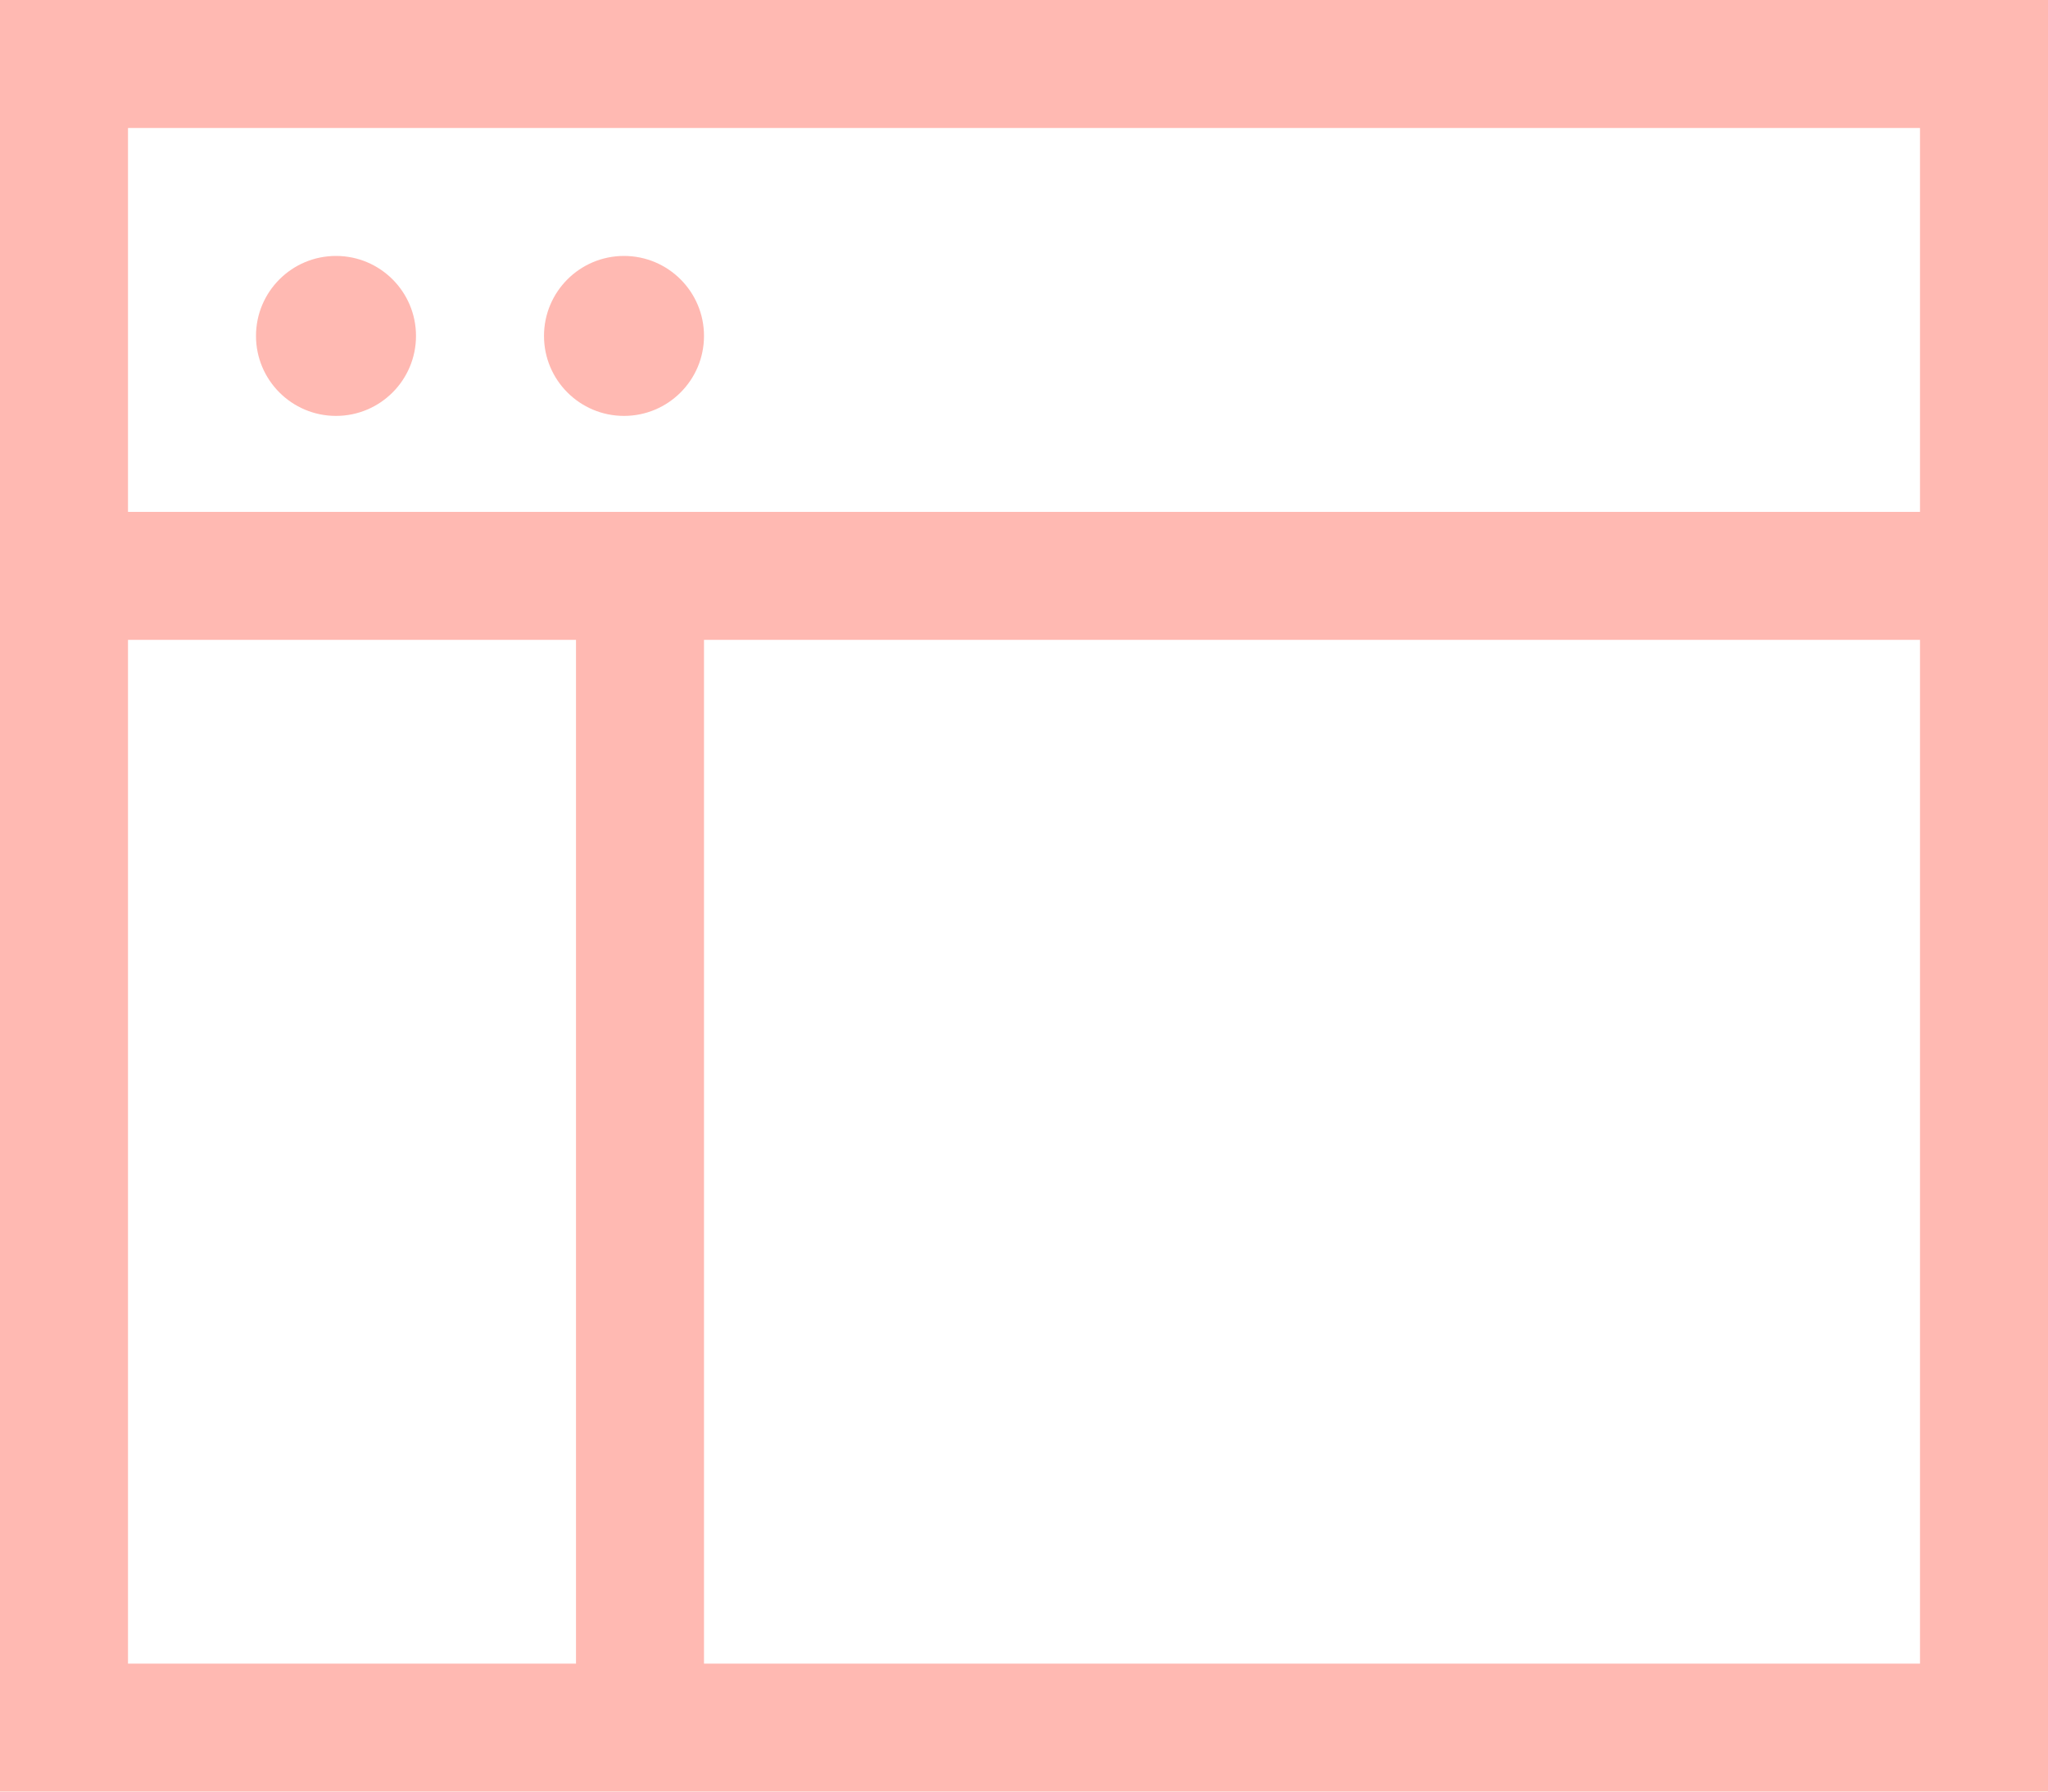 <svg xmlns="http://www.w3.org/2000/svg" width="32" height="28" viewBox="0 0 32 28"><g transform="translate(0 -2)"><line x2="30" transform="translate(1 11)" fill="none" stroke="#ffb9b2" stroke-miterlimit="10" stroke-width="2"/><line y2="18" transform="translate(10 11)" fill="none" stroke="#ffb9b2" stroke-miterlimit="10" stroke-width="2"/><rect width="30" height="26" transform="translate(1 3)" fill="none" stroke="#ffb9b2" stroke-linecap="square" stroke-miterlimit="10" stroke-width="2"/><circle cx="1.25" cy="1.25" r="1.25" transform="translate(4 6)" fill="#ffb9b2"/><circle cx="1.25" cy="1.25" r="1.25" transform="translate(8.5 6)" fill="#ffb9b2"/></g></svg>